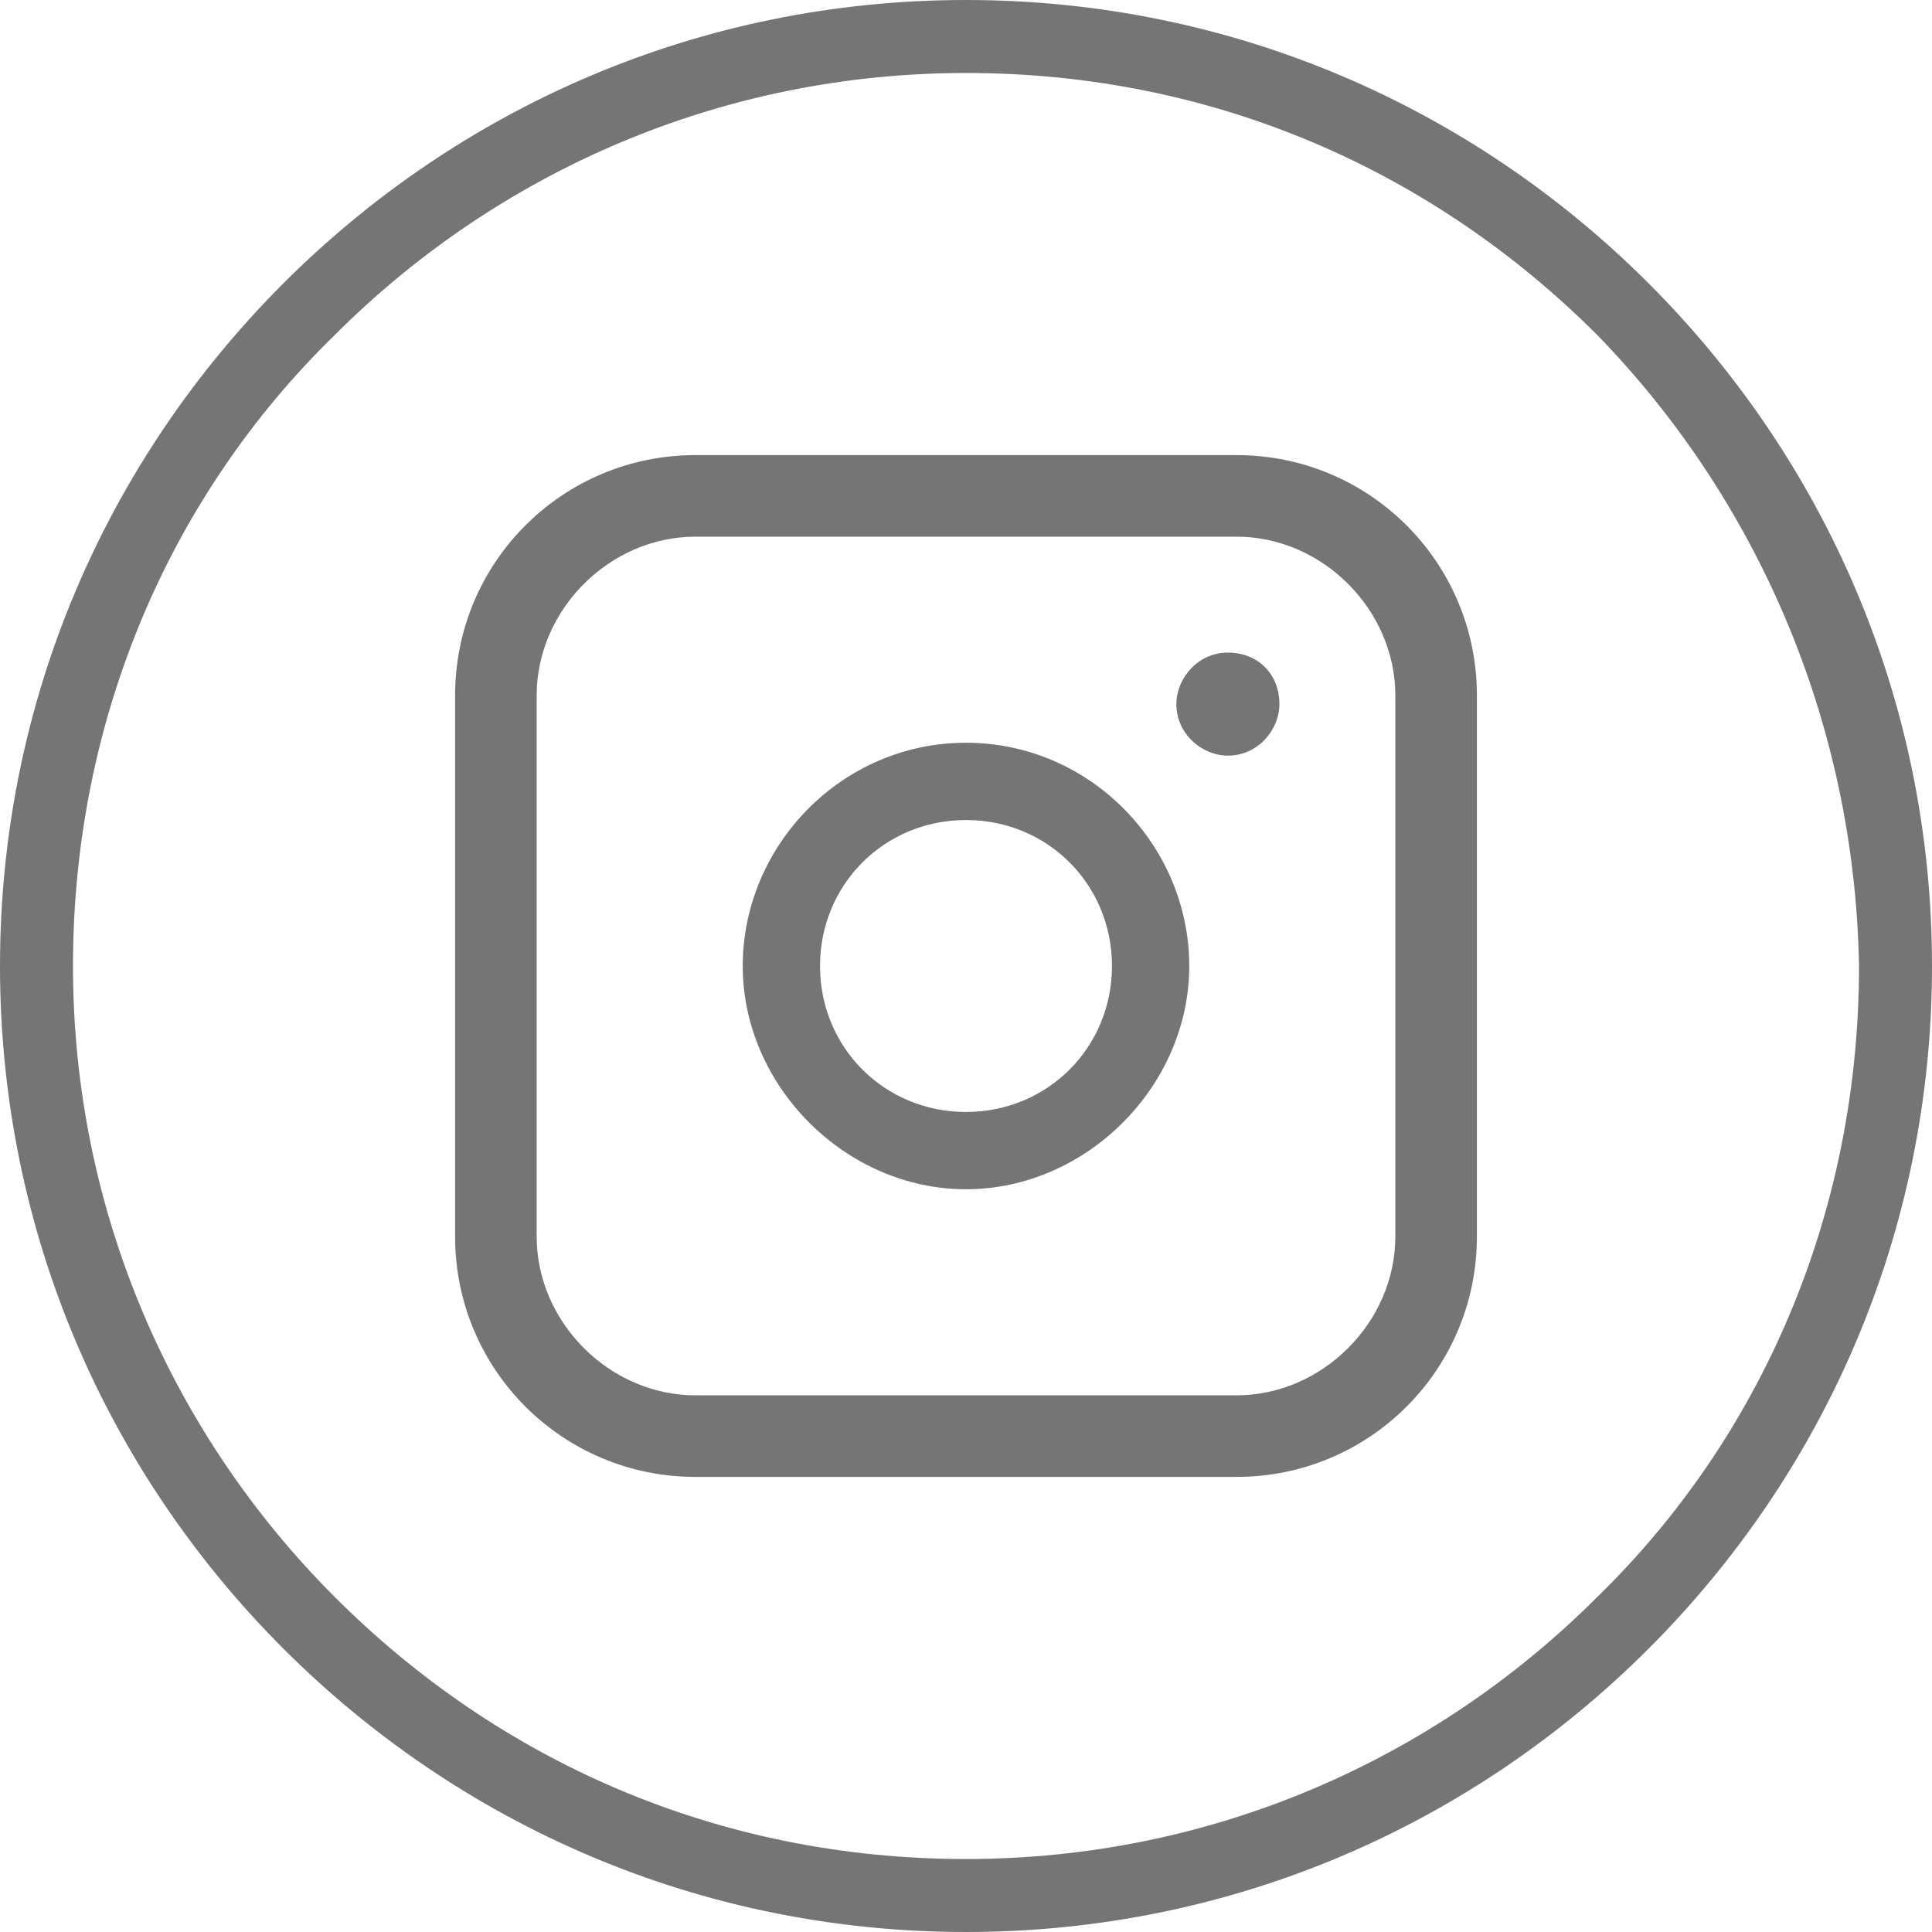 <?xml version="1.0" encoding="utf-8"?>
<!-- Generator: Adobe Illustrator 23.0.0, SVG Export Plug-In . SVG Version: 6.00 Build 0)  -->
<svg version="1.1" id="Layer_1" xmlns="http://www.w3.org/2000/svg" xmlns:xlink="http://www.w3.org/1999/xlink" x="0px" y="0px"
	 viewBox="0 0 45 45" style="enable-background:new 0 0 45 45;" xml:space="preserve">
<style type="text/css">
	.st0{fill:#757575;}
</style>
<g>
	<path class="st0" d="M22.5,0c6.2,0,11.8,2.5,15.9,6.6S45,16.3,45,22.5s-2.5,11.8-6.6,15.9S28.7,45,22.5,45s-11.8-2.5-15.9-6.6
		S0,28.7,0,22.5S2.5,10.7,6.6,6.6S16.3,0,22.5,0L22.5,0z M37.2,7.8C33.4,4,28.3,1.7,22.5,1.7C16.8,1.7,11.6,4,7.8,7.8
		C4,11.5,1.7,16.7,1.7,22.5c0,5.7,2.3,10.9,6.1,14.7s8.9,6.1,14.7,6.1c5.7,0,10.9-2.3,14.7-6.1c3.8-3.7,6.1-8.9,6.1-14.7
		C43.2,16.8,40.9,11.6,37.2,7.8L37.2,7.8z"/>
</g>
<path class="st0" d="M28.8,10.6H16.2c-3.1,0-5.6,2.5-5.6,5.6v12.6c0,3.1,2.5,5.6,5.6,5.6h12.6c3.1,0,5.6-2.5,5.6-5.6V16.2
	C34.4,13.1,31.9,10.6,28.8,10.6z M32.5,28.8c0,2-1.7,3.7-3.7,3.7H16.2c-2,0-3.7-1.7-3.7-3.7V16.2c0-2,1.7-3.7,3.7-3.7h12.6
	c2,0,3.7,1.7,3.7,3.7V28.8z M22.5,17.3c-2.9,0-5.2,2.4-5.2,5.2s2.4,5.2,5.2,5.2s5.2-2.4,5.2-5.2S25.4,17.3,22.5,17.3z M22.5,25.9
	c-1.9,0-3.4-1.5-3.4-3.4s1.5-3.4,3.4-3.4s3.4,1.5,3.4,3.4S24.4,25.9,22.5,25.9z M29.8,16.4c0,0.6-0.5,1.2-1.2,1.2
	c-0.6,0-1.2-0.5-1.2-1.2c0-0.6,0.5-1.2,1.2-1.2C29.3,15.2,29.8,15.7,29.8,16.4z"/>
</svg>
